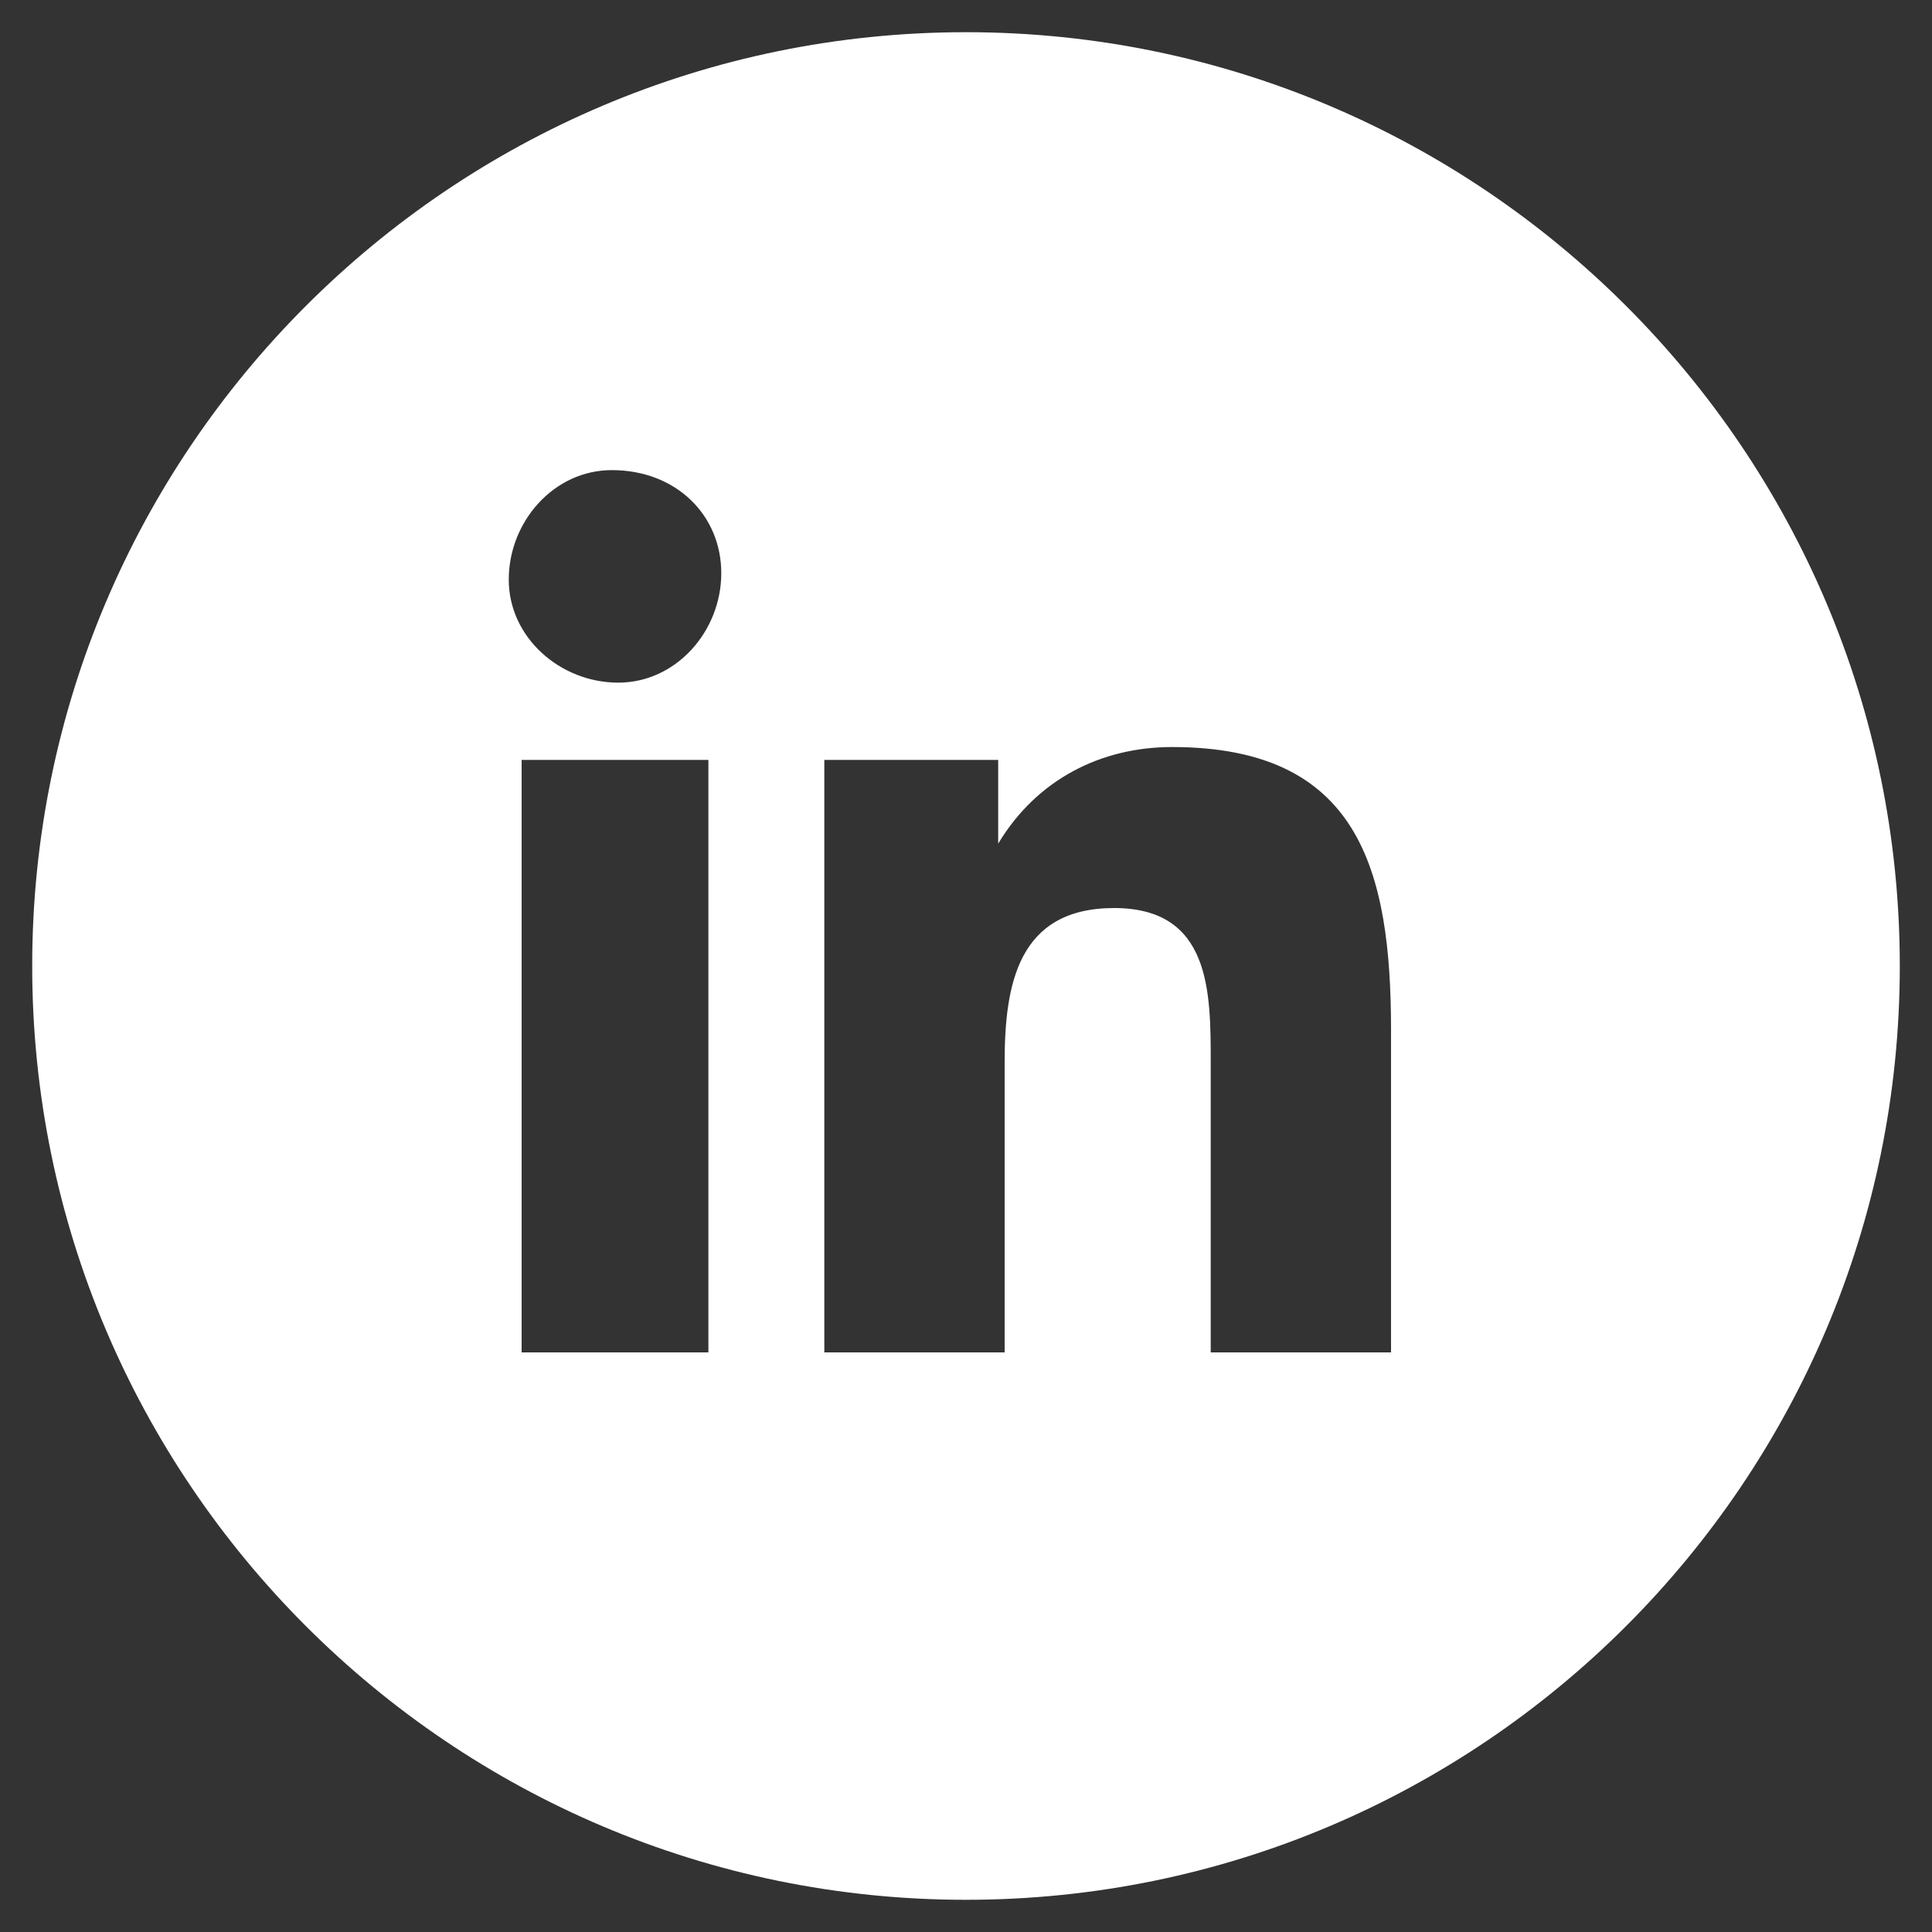 <?xml version="1.0" encoding="utf-8"?>
<!-- Generator: Adobe Illustrator 24.0.1, SVG Export Plug-In . SVG Version: 6.00 Build 0)  -->
<svg version="1.1" id="Layer_2" xmlns="http://www.w3.org/2000/svg" xmlns:xlink="http://www.w3.org/1999/xlink" x="0px" y="0px"
	 viewBox="0 0 30 30" style="enable-background:new 0 0 30 30;" xml:space="preserve">
<rect x="0" y="0" width="30" height="30" fill="#333333" stroke="none"/>
<style type="text/css">
	.st0{fill:#FFFFFF;}
</style>
<path class="st0" d="M15,0.5C7,0.5,0.5,7,0.5,15C0.5,23,7,29.5,15,29.5S29.5,23,29.5,15C29.5,7,23,0.5,15,0.5z M11,21H8.1v-9.2H11
	V21z M11.2,8.9c0,0.9-0.7,1.7-1.6,1.7c-0.9,0-1.7-0.7-1.7-1.6c0-0.9,0.7-1.7,1.6-1.7C10.5,7.3,11.2,8,11.2,8.9
	C11.2,8.9,11.2,8.9,11.2,8.9z M21.6,21L21.6,21h-2.8v-4.5c0-1.1,0-2.4-1.5-2.4c-1.5,0-1.7,1.2-1.7,2.4V21h-2.8v-9.2h2.7v1.3h0
	c0.6-1,1.6-1.5,2.7-1.5c2.9,0,3.4,1.9,3.4,4.4V21z"/>
</svg>
